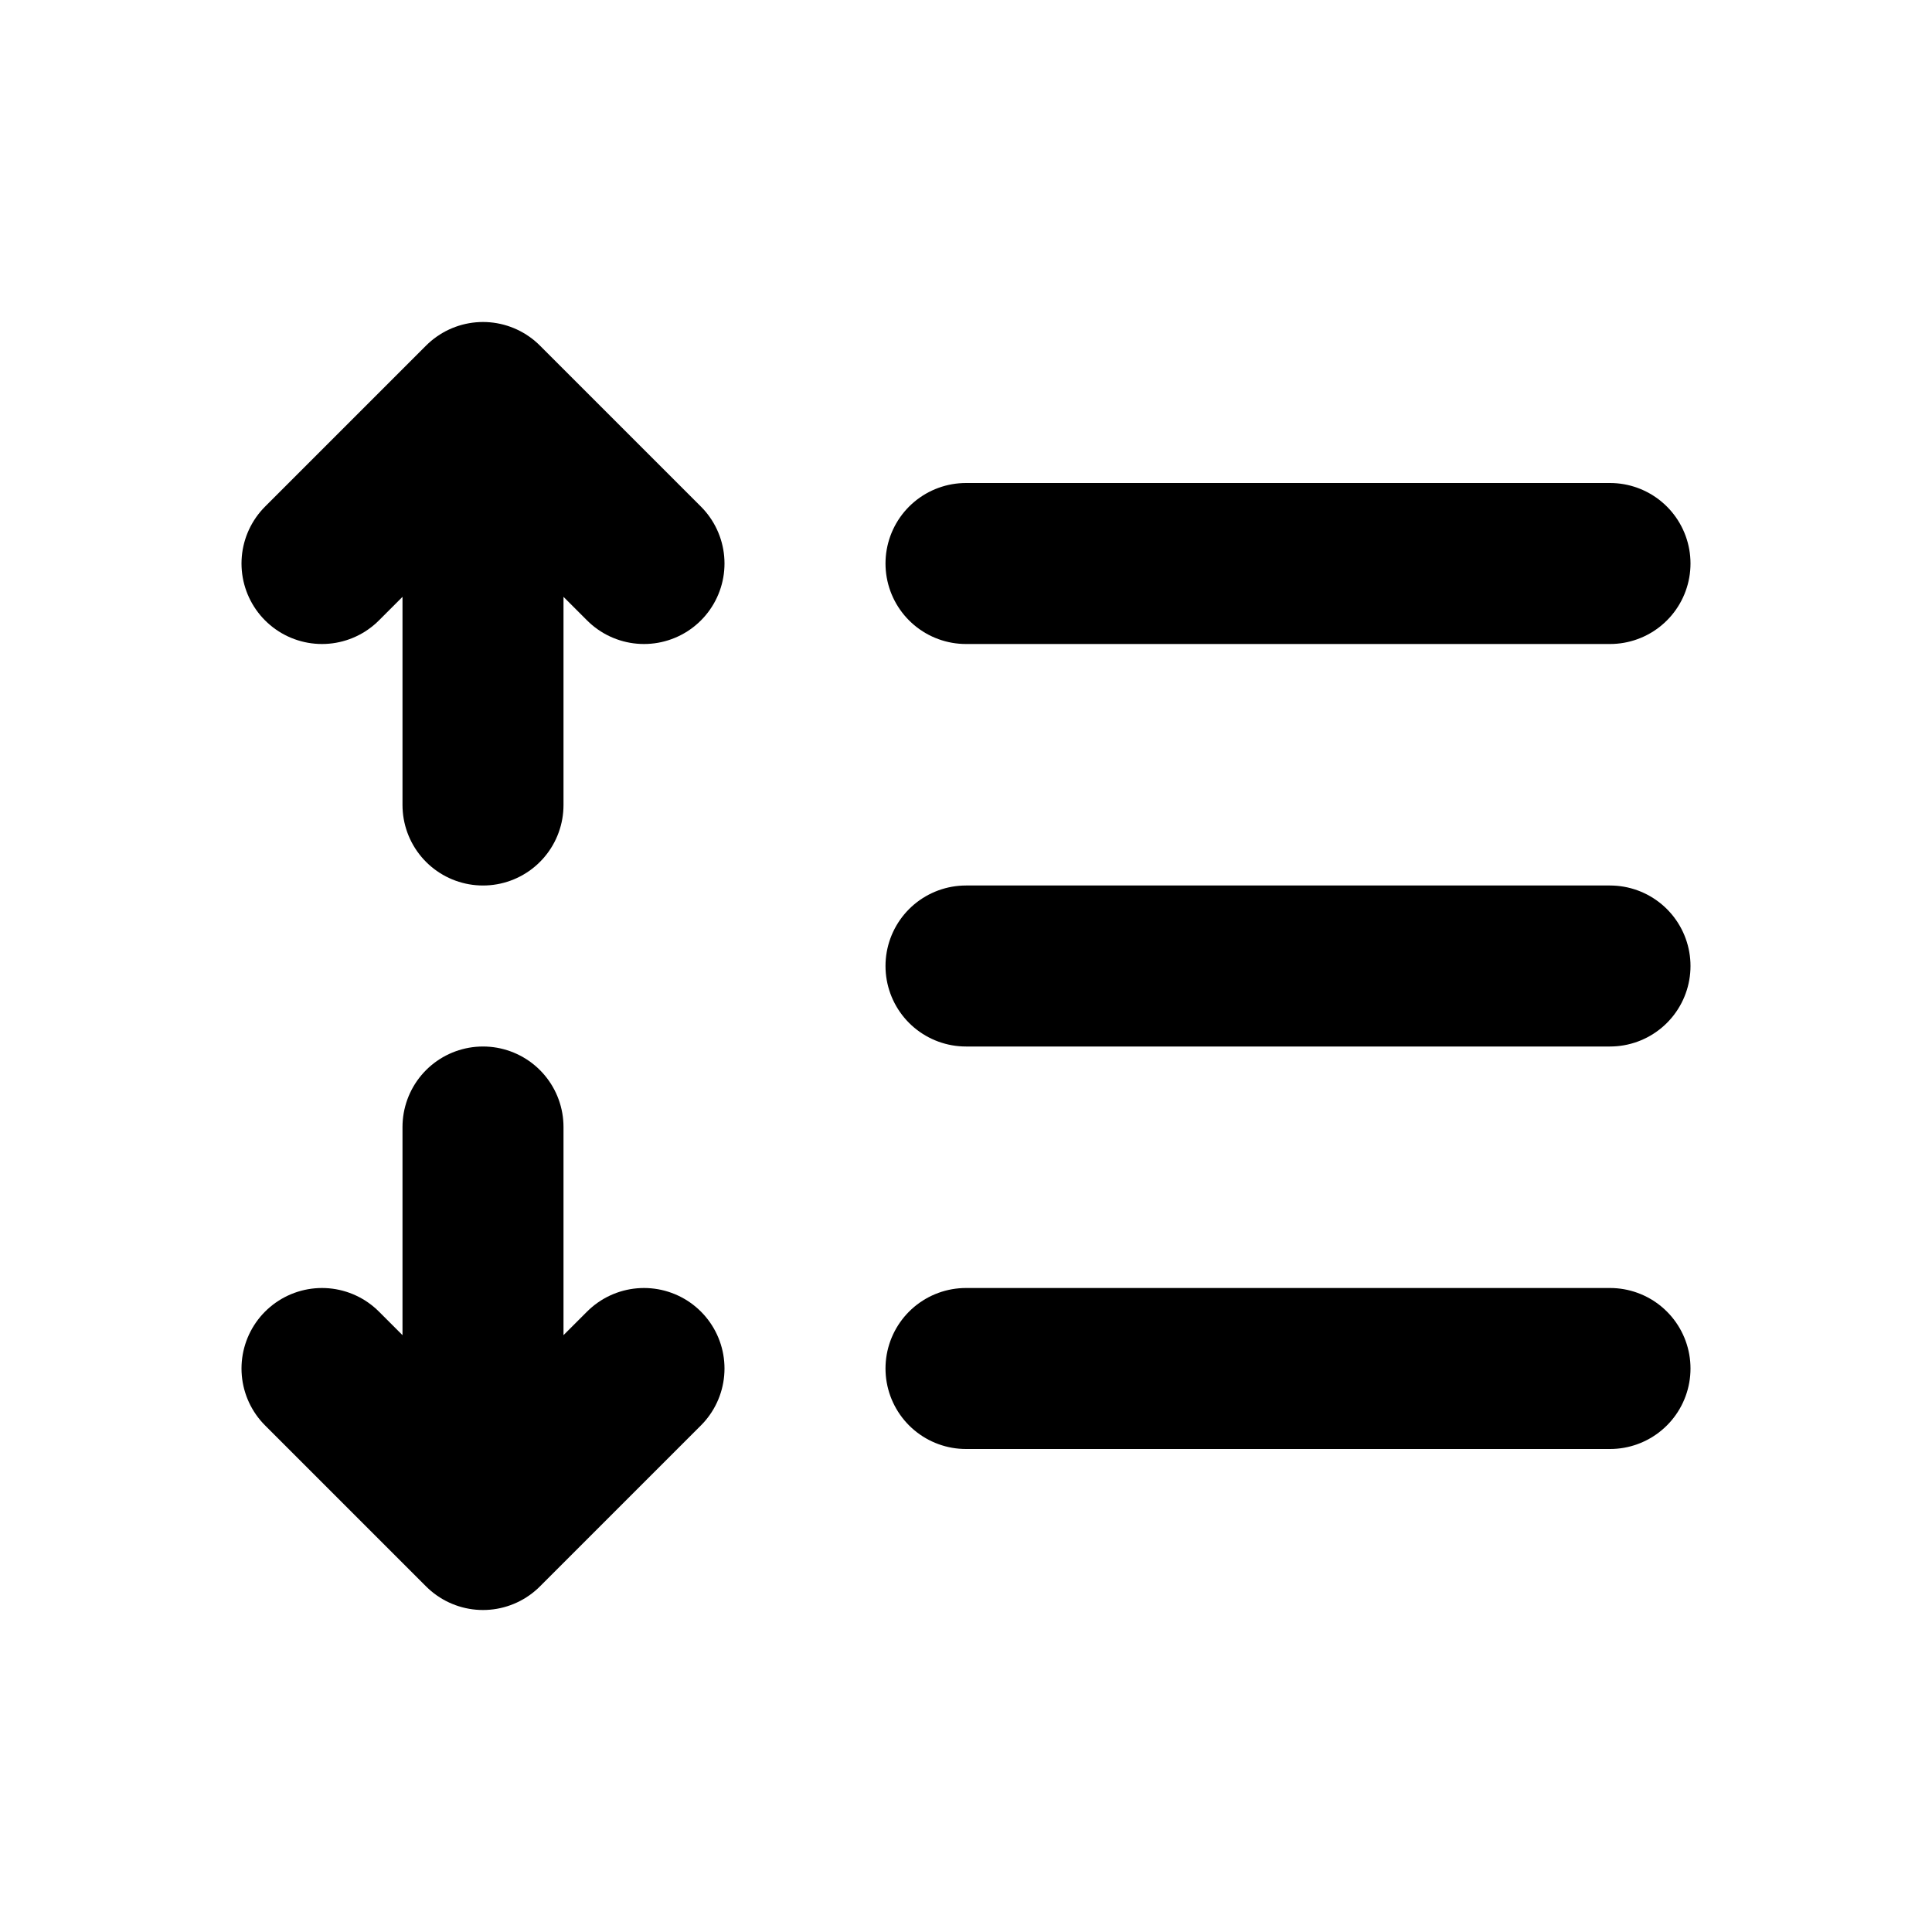 <?xml version="1.0" encoding="utf-8"?>
<svg width="800px" height="800px" viewBox="0 0 24 24" xmlns="http://www.w3.org/2000/svg" fill="none"><path stroke="#000000" stroke-linecap="round" stroke-linejoin="round" stroke-width="2" d="M6 10V5m0 0L4 7m2-2 2 2m-2 7v5m0 0 2-2m-2 2-2-2m8-10h8m0 5h-8m0 5h8"/></svg>
